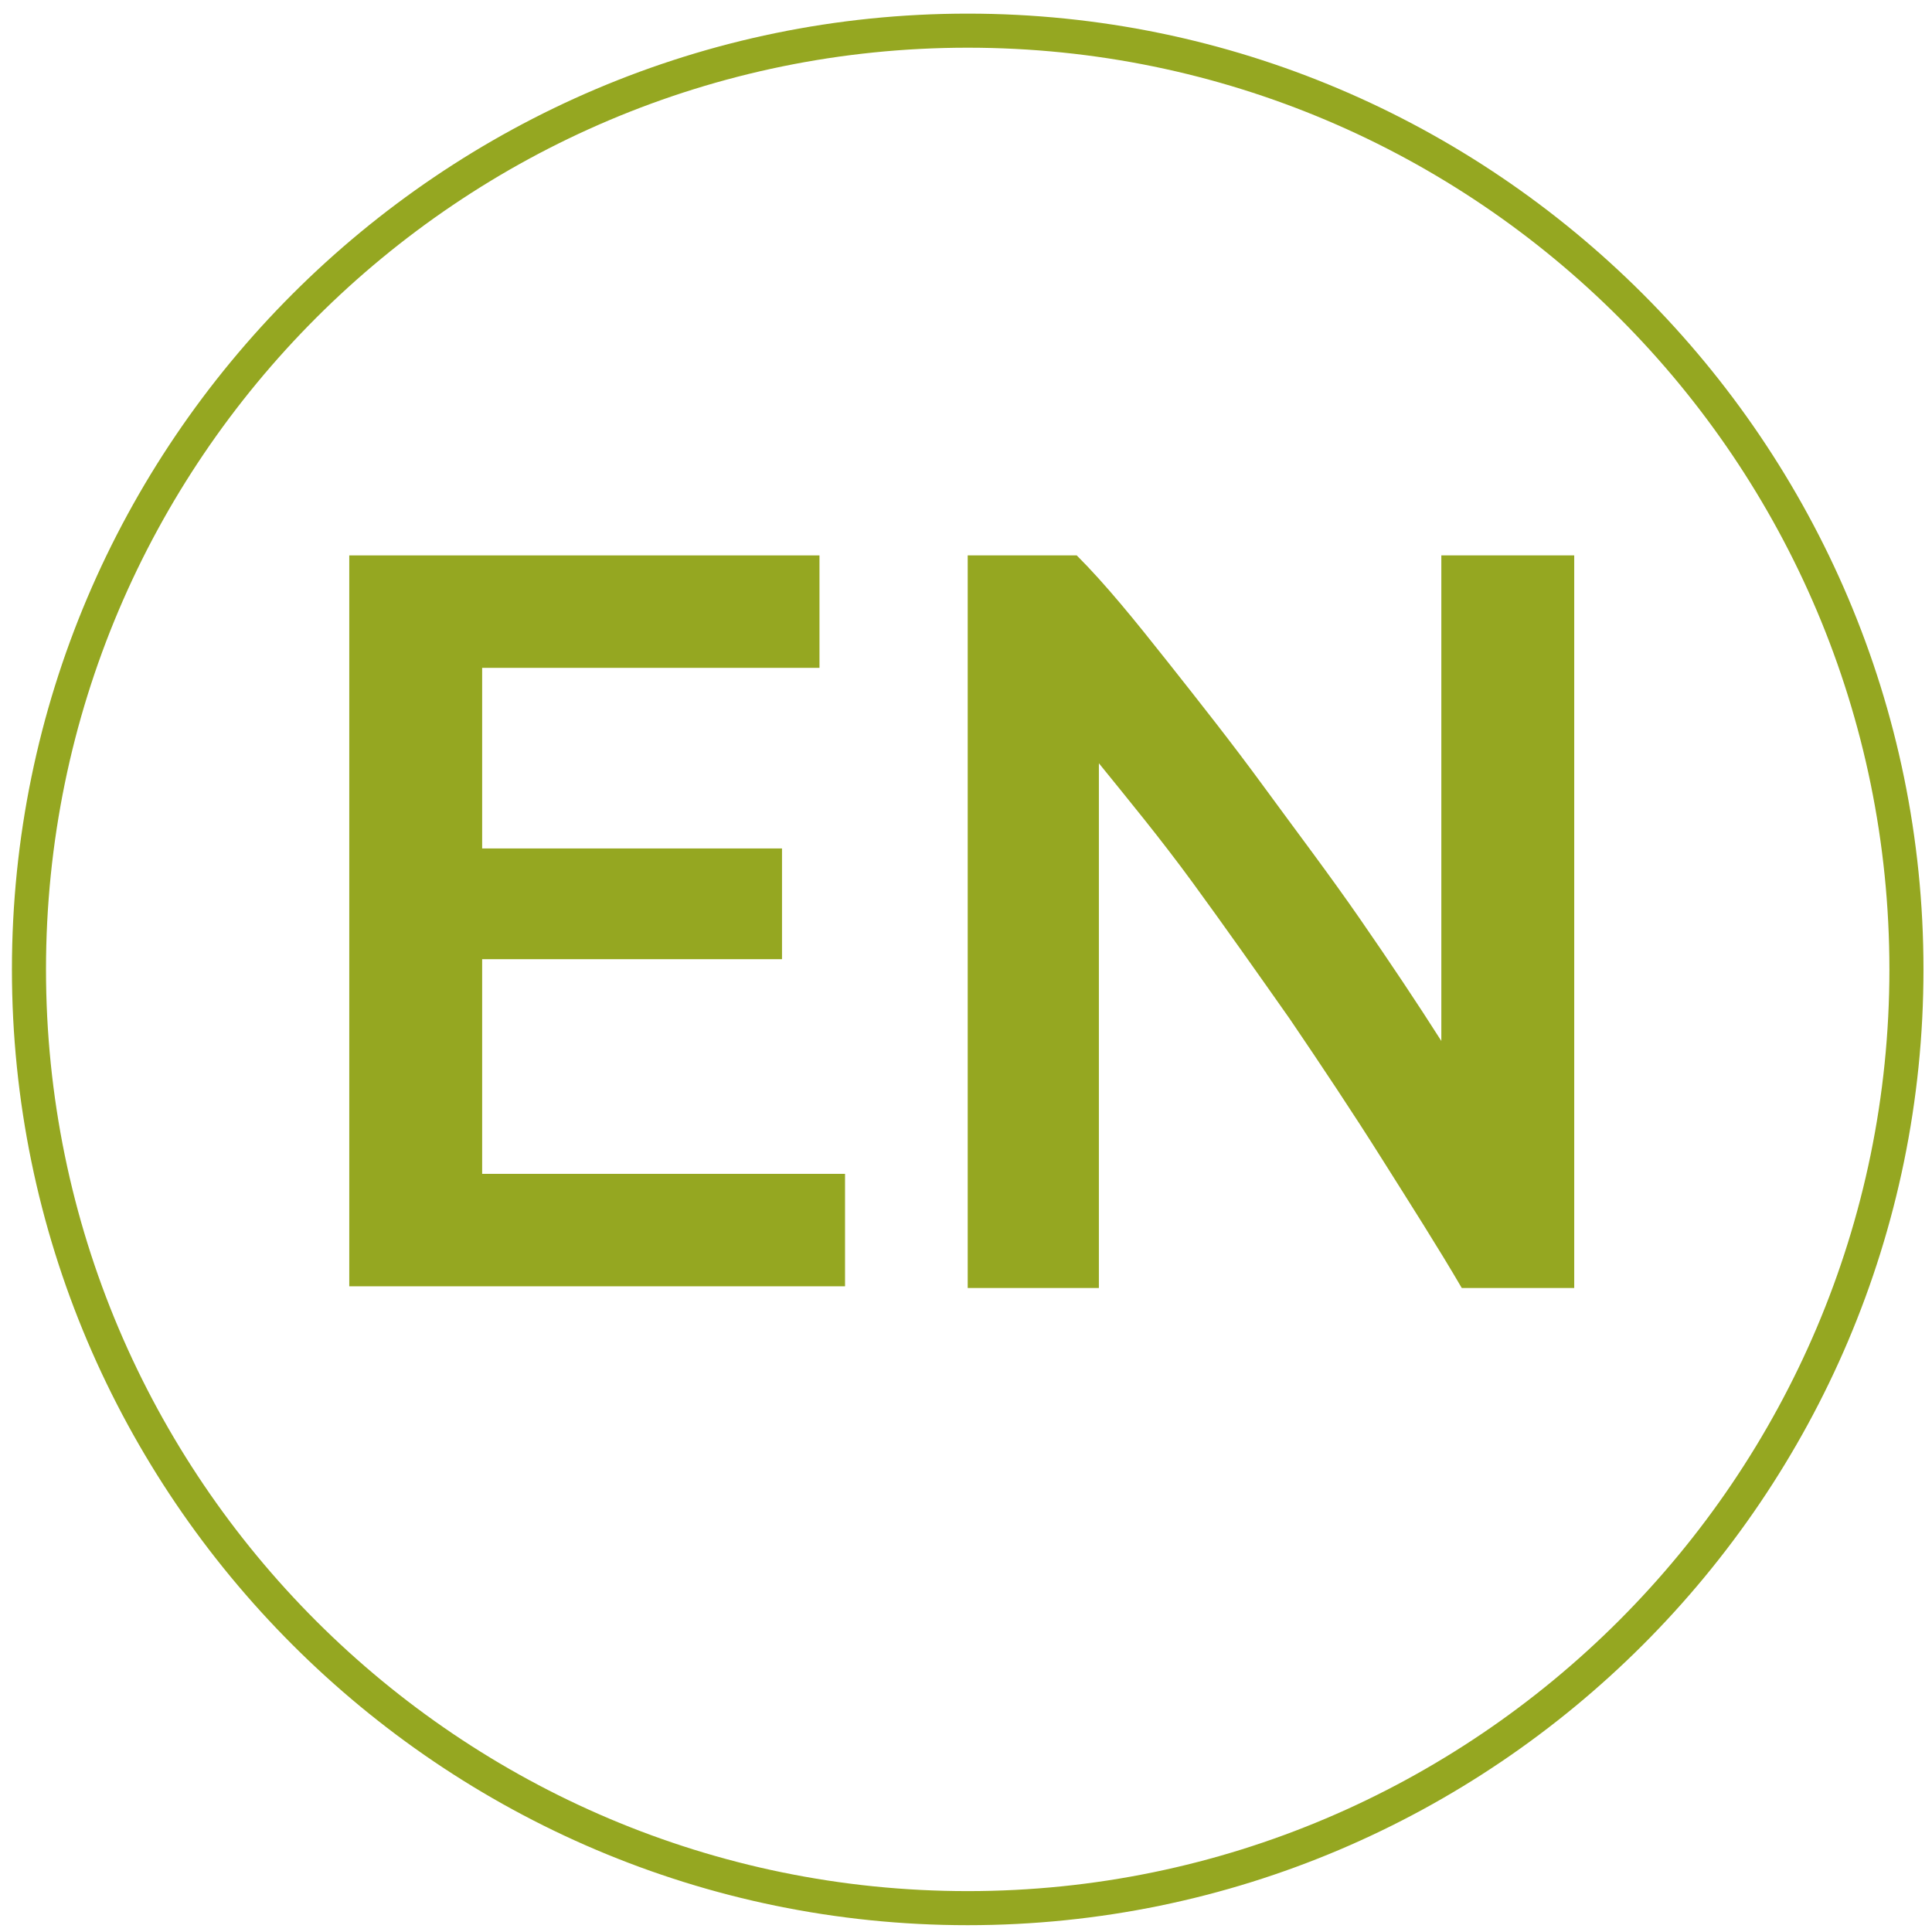 <?xml version="1.0" encoding="UTF-8"?>
<svg xmlns="http://www.w3.org/2000/svg" version="1.1" viewBox="0 0 113.4 113.4">
  <!-- Generator: Adobe Illustrator 29.3.1, SVG Export Plug-In . SVG Version: 2.1.0 Build 151)  -->
  <defs>
    <style>
      .st0 {
        fill: #95a721;
      }
    </style>
  </defs>
  <g id="Laag_1">
    <path class="st0" d="M56.8,113C25.9,113,.7,87.8.7,56.9S25.9.8,56.8.8s56.1,25.2,56.1,56.1-25.2,56.1-56.1,56.1ZM56.8,2.8C27,2.8,2.7,27,2.7,56.9s24.3,54.1,54.1,54.1,54.1-24.3,54.1-54.1S86.7,2.8,56.8,2.8Z"/>
  </g>
  <g id="EN">
    <g>
      <path class="st0" d="M20.5,75.6v-43h27.6v6.6h-19.8v10.6h17.6v6.5h-17.6v12.6h21.3v6.6h-29.1Z"/>
      <path class="st0" d="M85.8,75.6c-1.4-2.4-3-4.9-4.7-7.6-1.7-2.7-3.5-5.4-5.4-8.2-1.9-2.7-3.8-5.4-5.7-8-1.9-2.6-3.8-4.9-5.5-7v30.8h-7.7v-43h6.4c1.7,1.7,3.4,3.8,5.3,6.2,1.9,2.4,3.8,4.8,5.7,7.4,1.9,2.6,3.8,5.1,5.6,7.7,1.8,2.6,3.4,5,4.8,7.2v-28.5h7.8v43h-6.6Z"/>
    </g>
  </g>
</svg>